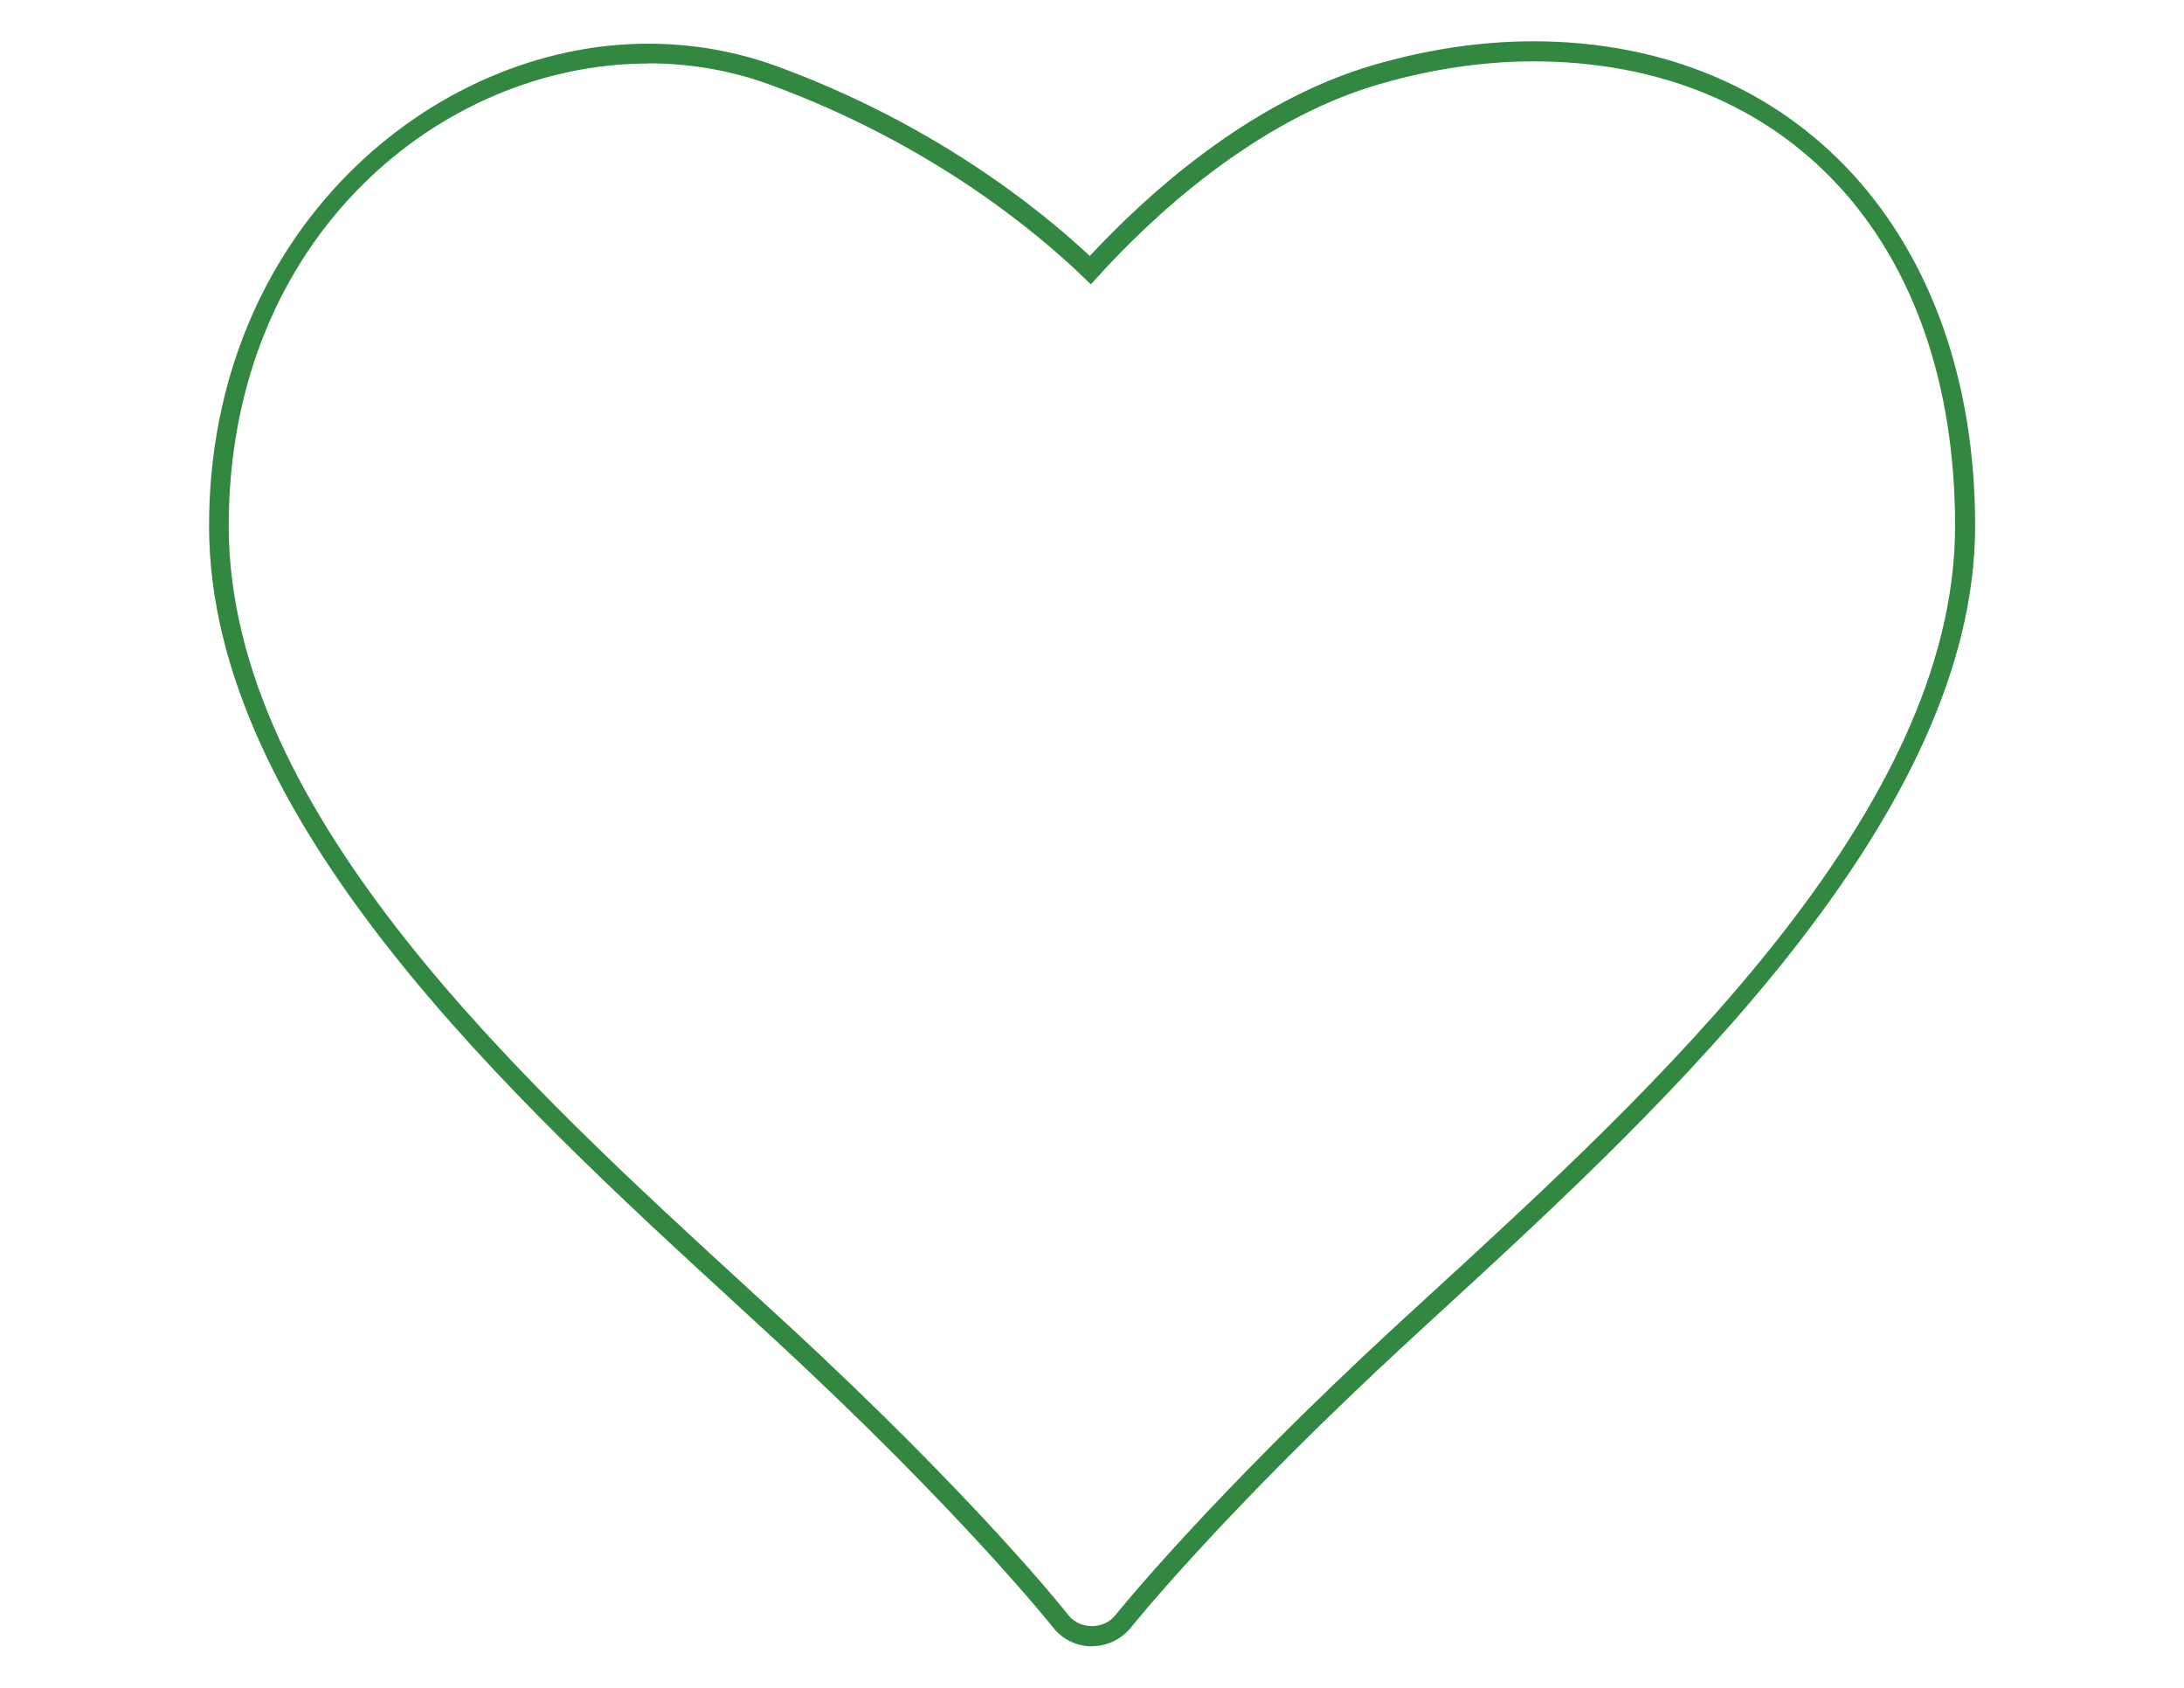 <?xml version="1.0" encoding="UTF-8"?>
<svg id="Icons" xmlns="http://www.w3.org/2000/svg" viewBox="0 0 110 85">
  <defs>
    <style>
      .cls-1 {
        fill: #328841;
        stroke-width: 0px;
      }
    </style>
  </defs>
  <path class="cls-1" d="M55,82.91c-.77,0-1.49-.35-1.96-.95-.05-.06-4.64-5.85-14.14-14.61l-1.79-1.65c-11.22-10.29-26.58-24.38-26.58-39.21S21.77,2.2,32.64,2.2c2.24,0,4.41.38,6.47,1.13,7.82,2.86,13.12,7.08,15.78,9.56,2.75-2.96,7.97-7.78,14.3-9.62,2.72-.79,5.42-1.19,8.04-1.19,13.31,0,22.25,9.8,22.25,24.4s-15.4,29.01-26.64,39.32l-1.71,1.57c-9.46,8.71-14.12,14.53-14.16,14.58-.48.6-1.19.95-1.96.95ZM32.64,3.2c-10.38,0-21.12,8.71-21.12,23.29s15.17,28.31,26.25,38.48l1.8,1.65c9.66,8.9,14.21,14.67,14.25,14.73.57.72,1.78.72,2.35,0,.04-.05,4.74-5.92,14.27-14.7l1.71-1.57c11.11-10.19,26.32-24.14,26.32-38.59S89.94,3.09,77.23,3.09c-2.52,0-5.14.39-7.76,1.15-6.37,1.85-11.62,6.87-14.18,9.7l-.35.38-.37-.36c-2.45-2.36-7.77-6.76-15.8-9.7-1.94-.71-4-1.07-6.12-1.07Z"/>
</svg>